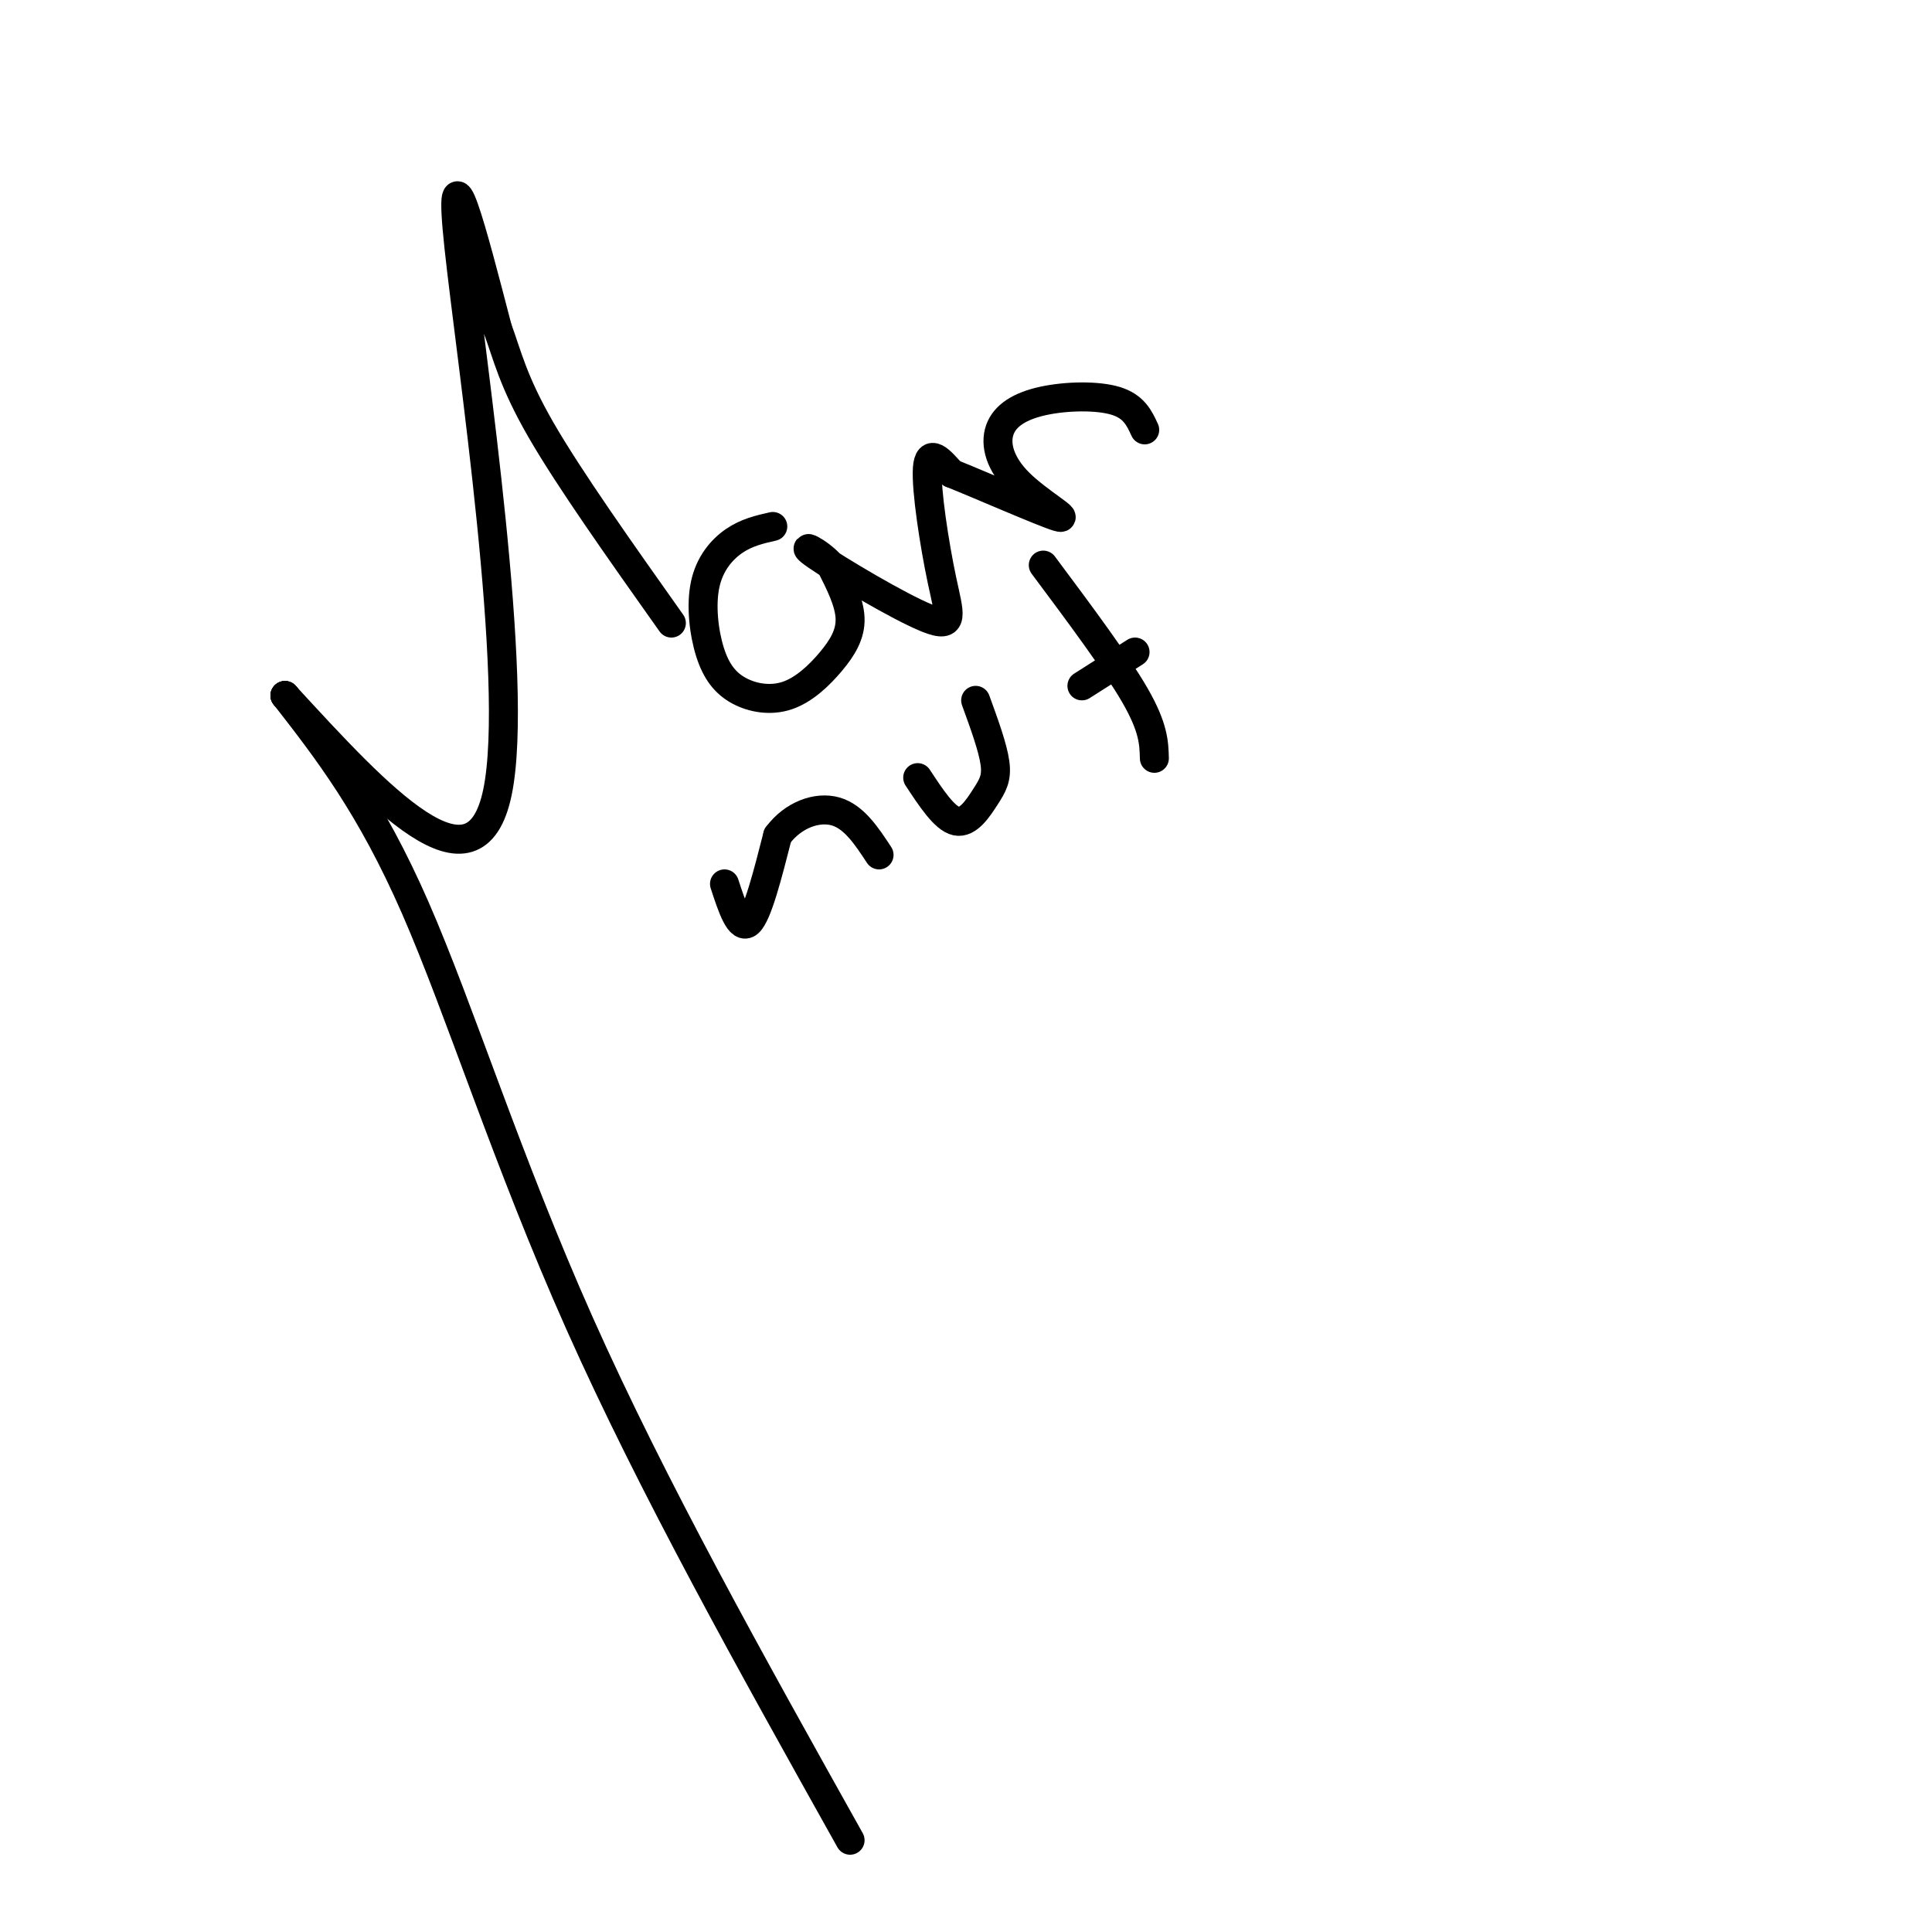 <svg viewBox='0 0 400 400' version='1.1' xmlns='http://www.w3.org/2000/svg' xmlns:xlink='http://www.w3.org/1999/xlink'><g fill='none' stroke='#000000' stroke-width='6' stroke-linecap='round' stroke-linejoin='round'><path d='M176,381c-20.467,-36.600 -40.933,-73.200 -56,-107c-15.067,-33.800 -24.733,-64.800 -34,-86c-9.267,-21.200 -18.133,-32.600 -27,-44'/><path d='M59,144c0.000,0.000 0.100,0.100 0.1,0.1'/><path d='M59,144c0.000,0.000 0.100,0.100 0.1,0.1'/><path d='M59,144c19.644,21.378 39.289,42.756 44,20c4.711,-22.756 -5.511,-89.644 -8,-113c-2.489,-23.356 2.756,-3.178 8,17'/><path d='M103,68c2.044,5.533 3.156,10.867 9,21c5.844,10.133 16.422,25.067 27,40'/><path d='M160,109c-2.703,0.614 -5.406,1.227 -8,3c-2.594,1.773 -5.080,4.704 -6,9c-0.920,4.296 -0.275,9.956 1,14c1.275,4.044 3.179,6.470 6,8c2.821,1.530 6.560,2.163 10,1c3.440,-1.163 6.580,-4.121 9,-7c2.420,-2.879 4.120,-5.680 4,-9c-0.120,-3.320 -2.060,-7.160 -4,-11'/><path d='M172,117c-2.628,-2.974 -7.199,-4.910 -3,-2c4.199,2.910 17.167,10.667 23,13c5.833,2.333 4.532,-0.756 3,-8c-1.532,-7.244 -3.295,-18.641 -3,-23c0.295,-4.359 2.647,-1.679 5,1'/><path d='M197,98c6.154,2.464 19.037,8.124 22,9c2.963,0.876 -3.996,-3.030 -8,-7c-4.004,-3.970 -5.053,-8.002 -4,-11c1.053,-2.998 4.206,-4.961 9,-6c4.794,-1.039 11.227,-1.154 15,0c3.773,1.154 4.887,3.577 6,6'/><path d='M150,183c1.583,4.833 3.167,9.667 5,8c1.833,-1.667 3.917,-9.833 6,-18'/><path d='M161,173c3.200,-4.311 8.200,-6.089 12,-5c3.800,1.089 6.400,5.044 9,9'/><path d='M190,161c2.786,4.238 5.571,8.476 8,9c2.429,0.524 4.500,-2.667 6,-5c1.500,-2.333 2.429,-3.810 2,-7c-0.429,-3.190 -2.214,-8.095 -4,-13'/><path d='M216,117c7.583,10.167 15.167,20.333 19,27c3.833,6.667 3.917,9.833 4,13'/><path d='M224,142c0.000,0.000 11.000,-7.000 11,-7'/></g>
</svg>